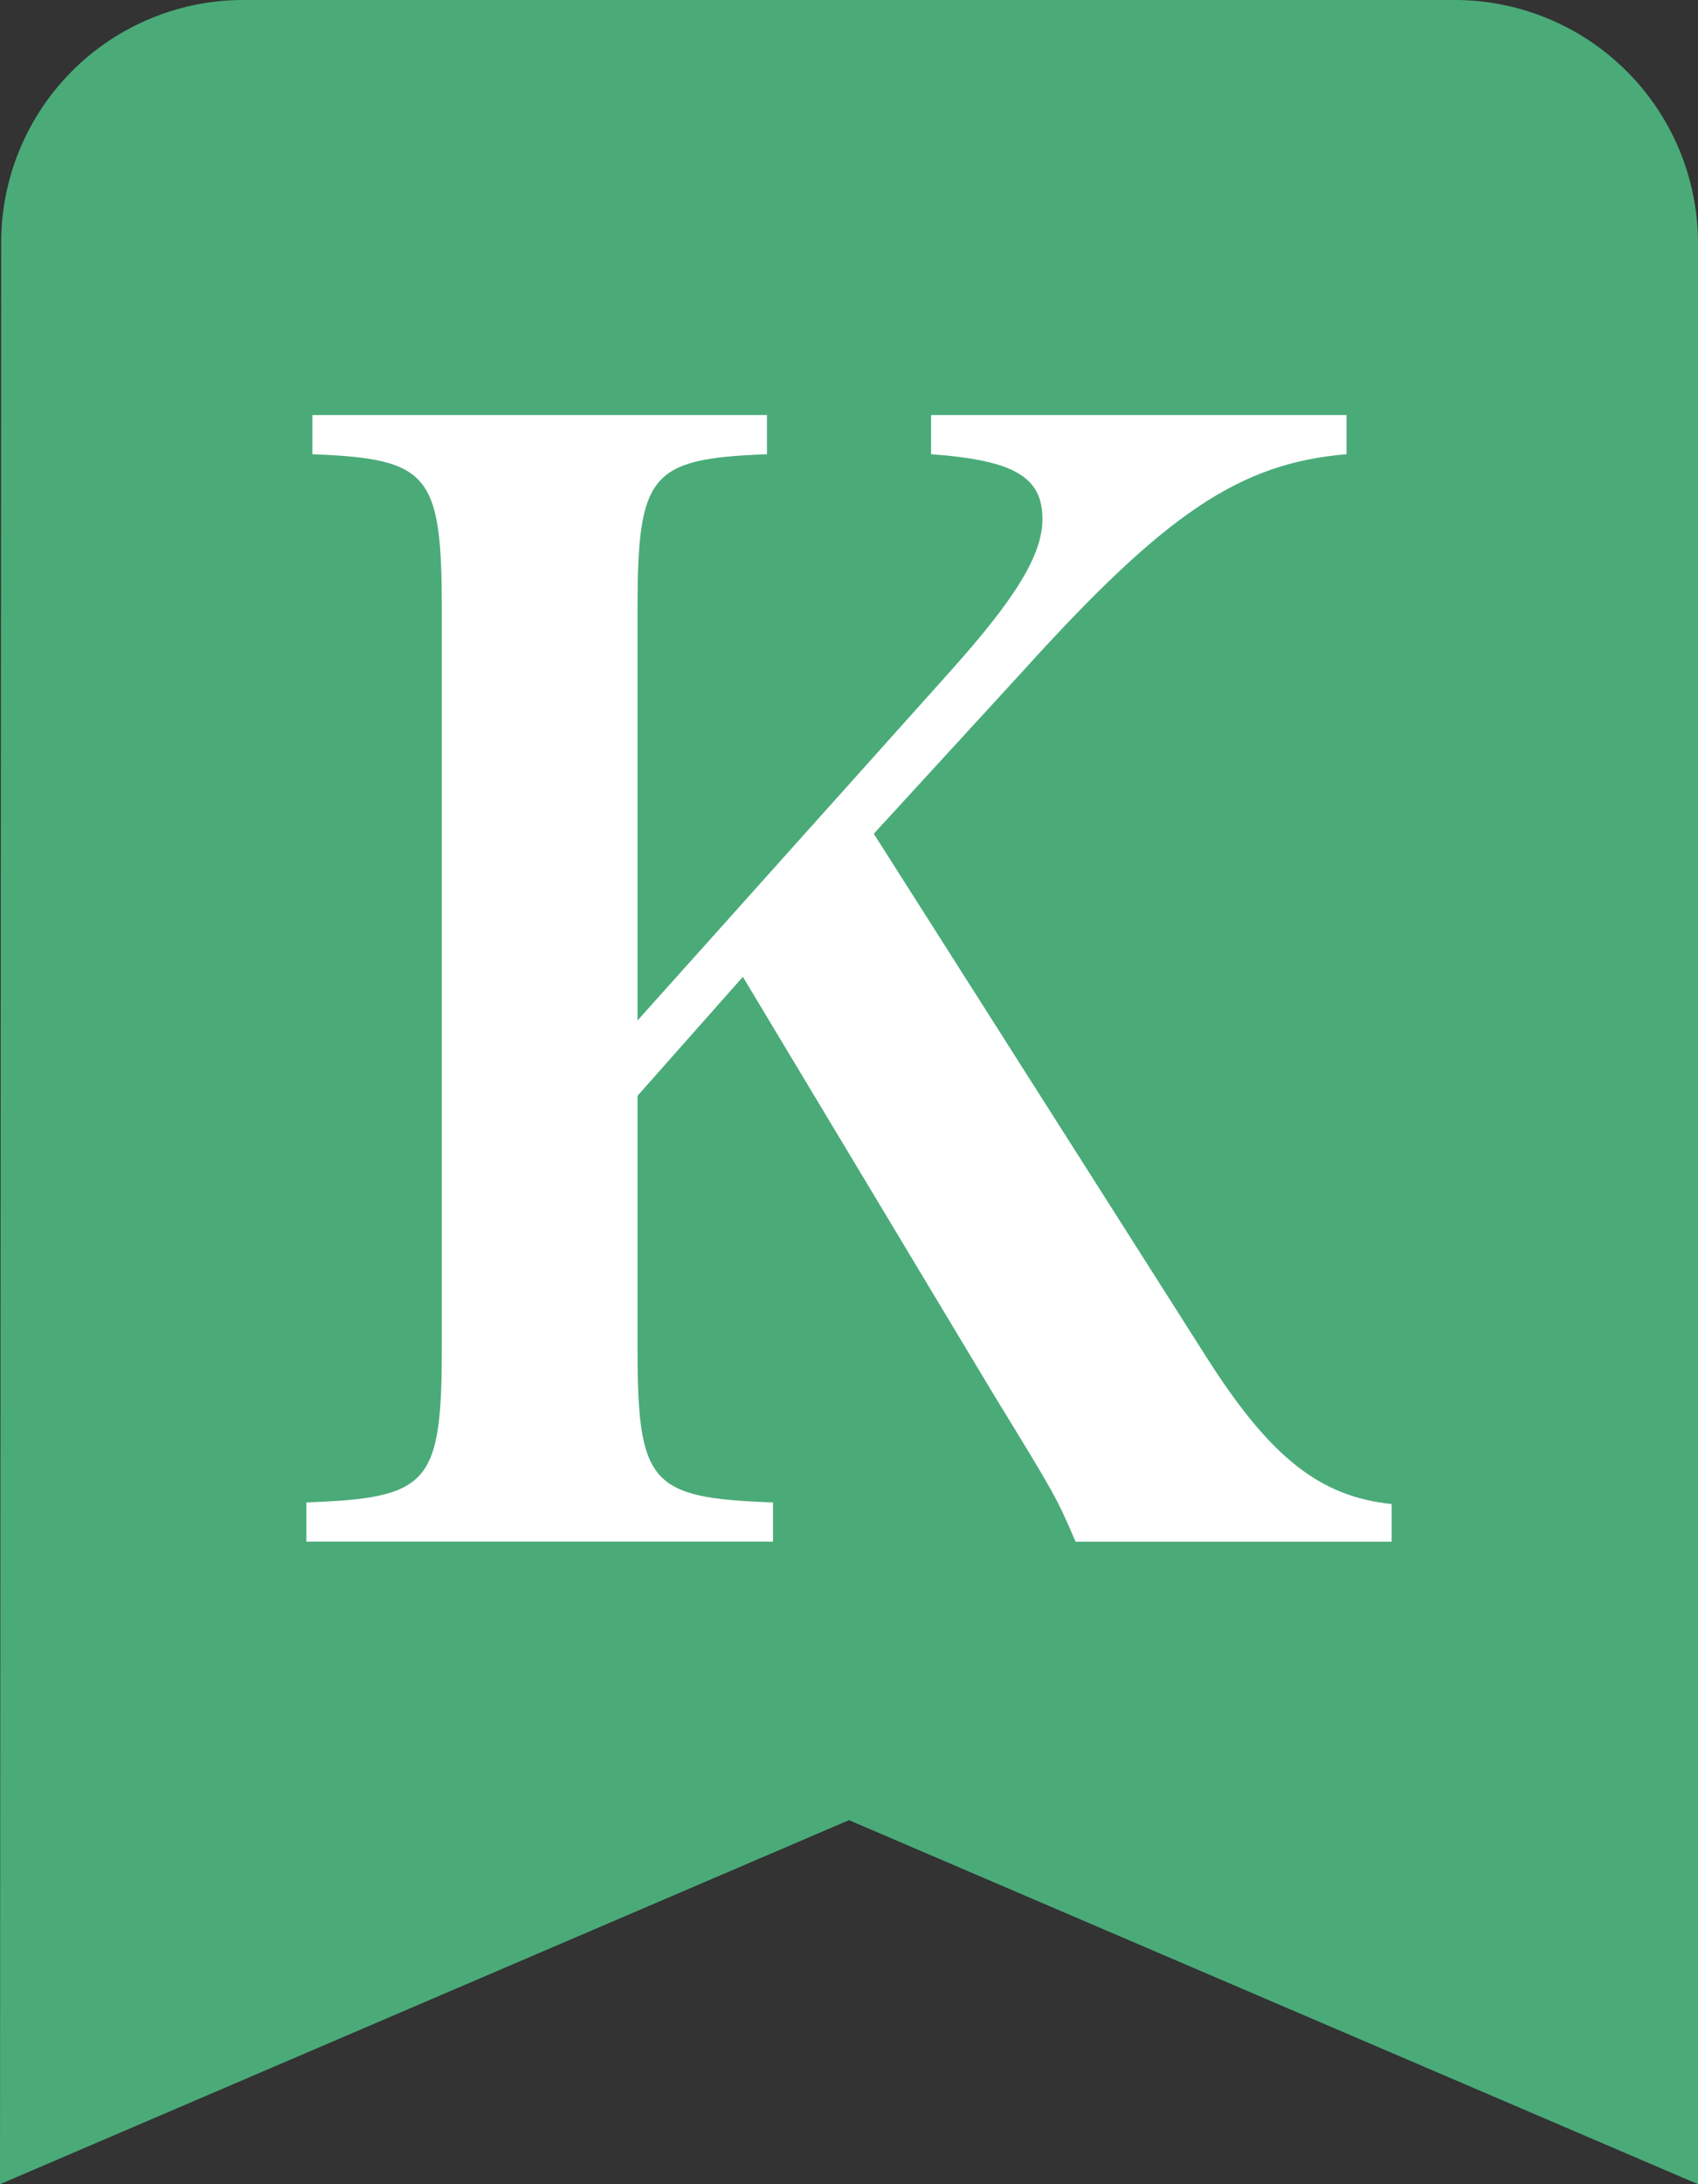 <svg id="グループ_2" data-name="グループ 2" xmlns="http://www.w3.org/2000/svg" xmlns:xlink="http://www.w3.org/1999/xlink" width="95.667" height="123" viewBox="0 0 95.667 123">
  <rect x="0" y="0" width="95.667" height="123" fill="#333333" stroke="none"/>
  <defs>
    <clipPath id="clip-path">
      <rect id="長方形_3" data-name="長方形 3" width="95.667" height="123" fill="none"/>
    </clipPath>
  </defs>
  <g id="グループ_1" data-name="グループ 1" clip-path="url(#clip-path)">
    <path id="パス_1" data-name="パス 1" d="M82,0H13.667A13.649,13.649,0,0,0,.068,13.667L0,123l47.833-20.5L95.667,123V13.667A13.707,13.707,0,0,0,82,0" fill="#4aab79"/>
    <path id="パス_2" data-name="パス 2" d="M35.918,75.788c0,7.8.678,8.566,7.633,8.82v2.206H17.258V84.608c6.955-.254,7.634-1.017,7.634-8.82V34.4c0-7.718-.679-8.566-7.294-8.82V23.373H43.212v2.206c-6.616.254-7.294,1.1-7.294,8.82V57.468L53.474,37.877c3.732-4.156,5.258-6.616,5.258-8.651,0-2.375-1.611-3.308-6.275-3.647V23.373H75.865v2.206c-6.022.508-10.179,3.307-18.235,12.213l-8.4,9.16L67.892,76.3c3.647,5.768,6.447,7.972,10.516,8.4v2.121H60.6c-1.1-2.545-1.1-2.545-4.579-8.228L41.854,55.009l-5.936,6.7Z" fill="#fff"/>
  </g>
</svg>
